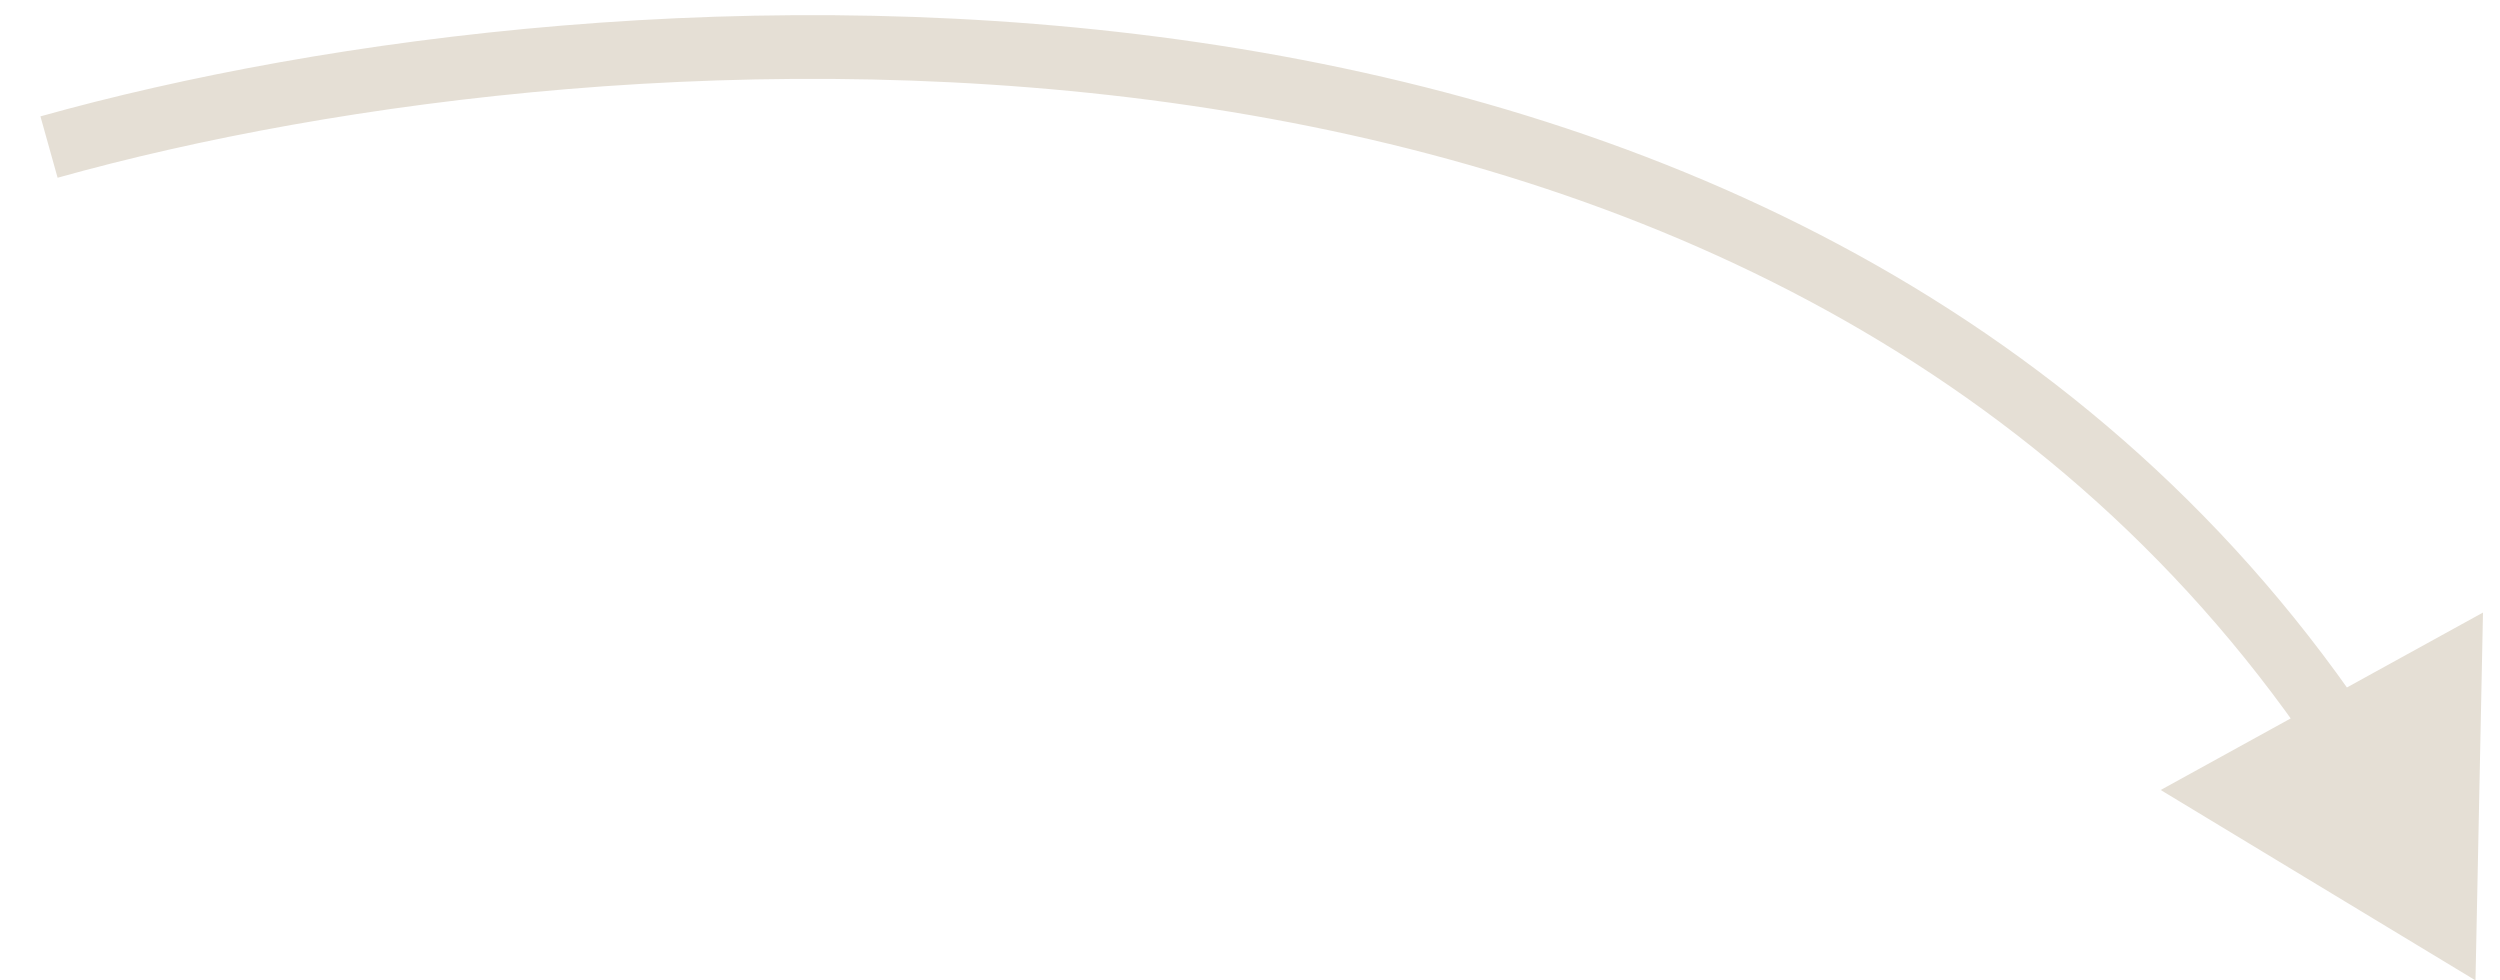 <?xml version="1.0" encoding="UTF-8"?> <svg xmlns="http://www.w3.org/2000/svg" width="51" height="20" viewBox="0 0 51 20" fill="none"><path d="M50.5 20L50.653 12.496L44.078 16.116L50.5 20ZM1 3L1.175 3.626C6.822 2.045 15.564 0.875 24.281 2.153C32.993 3.43 41.608 7.138 47.142 15.242L47.679 14.875L48.215 14.508C42.41 6.007 33.403 2.177 24.469 0.867C15.54 -0.442 6.613 0.753 0.825 2.374L1 3Z" fill="#E5DFD5"></path></svg> 